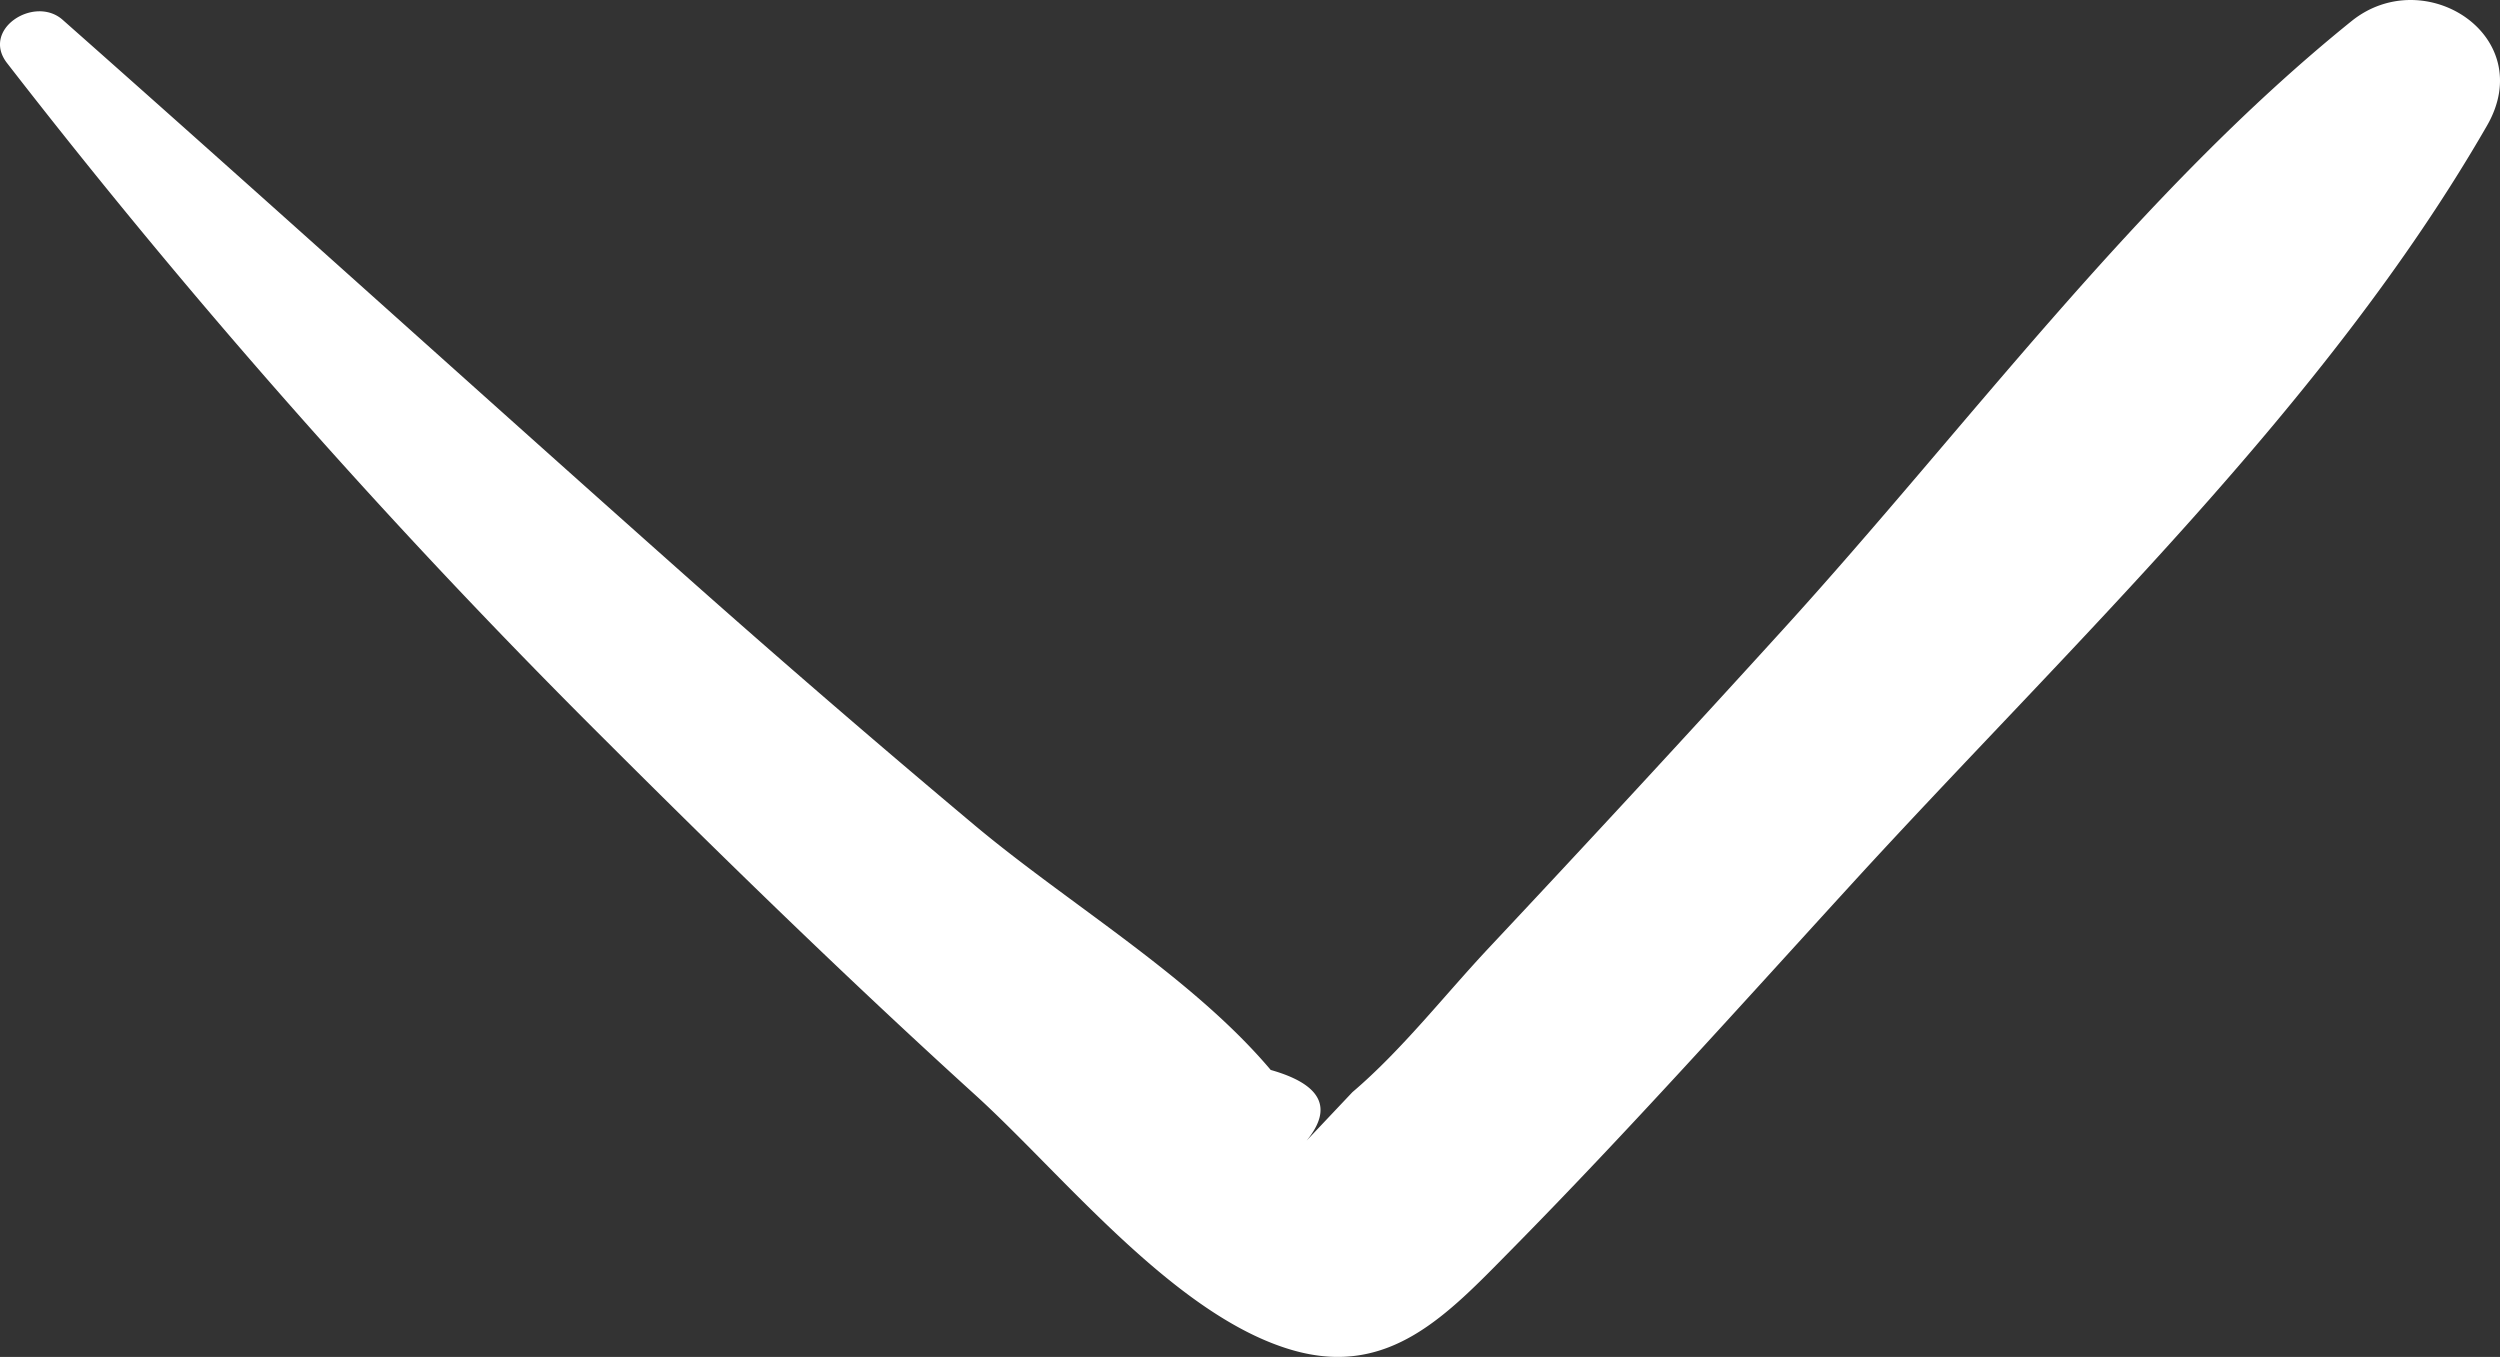 <svg xmlns="http://www.w3.org/2000/svg" width="364.23" height="197.69" viewBox="0 0 364.23 197.69">
  <rect x="0" y="0" width="364.23" height="197.69" fill="#333333" stroke="none"/>
  <g id="Group_33854" data-name="Group 33854" transform="translate(20779.232 11894.578)">
    <g id="noun-arrow-2827458" transform="translate(-20854 -12122.277)">
      <g id="Group_33853" data-name="Group 33853">
        <g id="Group_33852" data-name="Group 33852">
          <path id="Path_198194" data-name="Path 198194" d="M75.78,236.87a1023.308,1023.308,0,0,0,87.37,98.85c17.55,17.52,35.35,34.84,53.71,51.51,12.76,11.59,29.15,32.3,46.27,37.19,14.07,4.03,22.54-5.22,31.74-14.55,17.02-17.26,33.25-35.41,49.6-53.3,31.76-34.76,69.02-69.56,92.63-110.56,7.54-13.09-9.1-23.81-19.74-15.23-31.13,25.11-55.86,58.99-82.73,88.53q-21.225,23.34-42.82,46.35c-6.55,6.97-12.75,14.98-20.01,21.16q-3.33,3.525-6.67,7.06,5.865-7.155-5.23-10.3c-11.48-13.59-29.47-24.2-43.16-35.67q-21.45-17.985-42.38-36.58c-30.22-26.85-60.18-53.96-90.46-80.74-4.09-3.63-11.92,1.35-8.12,6.28Z" fill="#fff"/>
        </g>
      </g>
    </g>
  </g>
</svg>
